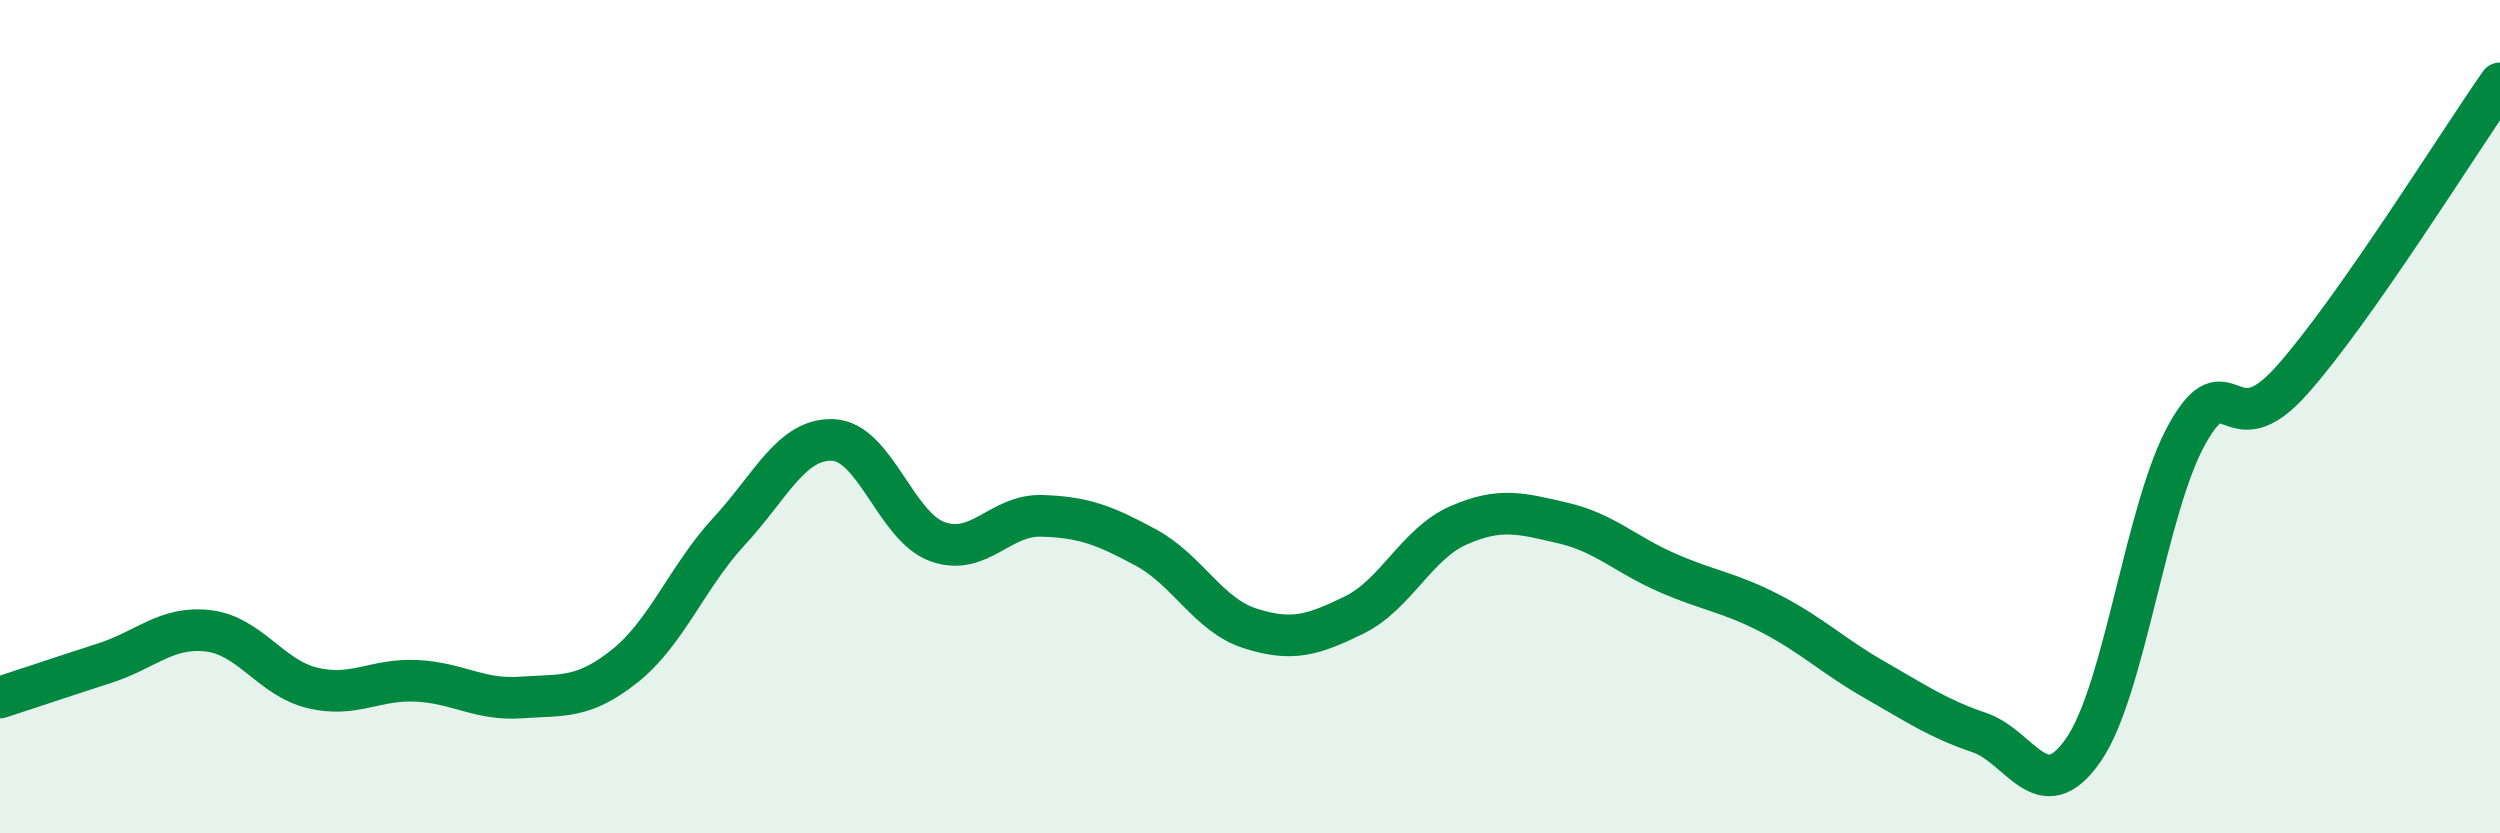 
    <svg width="60" height="20" viewBox="0 0 60 20" xmlns="http://www.w3.org/2000/svg">
      <path
        d="M 0,16.74 C 0.5,16.58 1.5,16.24 2.5,15.92 C 3.5,15.6 4,15.02 5,15.14 C 6,15.26 6.5,16.27 7.5,16.51 C 8.5,16.75 9,16.29 10,16.34 C 11,16.39 11.5,16.81 12.5,16.74 C 13.5,16.67 14,16.78 15,15.98 C 16,15.18 16.5,13.83 17.5,12.75 C 18.5,11.67 19,10.51 20,10.56 C 21,10.61 21.5,12.64 22.5,13 C 23.5,13.36 24,12.35 25,12.38 C 26,12.41 26.5,12.6 27.5,13.14 C 28.5,13.68 29,14.76 30,15.08 C 31,15.4 31.5,15.25 32.5,14.76 C 33.5,14.27 34,13.05 35,12.61 C 36,12.17 36.5,12.32 37.5,12.55 C 38.5,12.78 39,13.3 40,13.74 C 41,14.18 41.5,14.21 42.5,14.73 C 43.5,15.25 44,15.75 45,16.32 C 46,16.89 46.5,17.24 47.5,17.58 C 48.5,17.92 49,19.44 50,18 C 51,16.56 51.5,12.17 52.5,10.4 C 53.5,8.63 53.5,10.81 55,9.13 C 56.5,7.45 59,3.43 60,2L60 20L0 20Z"
        fill="#008740"
        opacity="0.1"
        stroke-linecap="round"
        stroke-linejoin="round"
      />
      <path
        d="M 0,16.74 C 0.5,16.58 1.5,16.24 2.5,15.92 C 3.5,15.6 4,15.02 5,15.14 C 6,15.26 6.5,16.27 7.5,16.51 C 8.5,16.75 9,16.29 10,16.34 C 11,16.39 11.5,16.81 12.5,16.74 C 13.5,16.67 14,16.78 15,15.98 C 16,15.18 16.5,13.83 17.5,12.75 C 18.5,11.67 19,10.51 20,10.56 C 21,10.61 21.5,12.64 22.5,13 C 23.5,13.36 24,12.35 25,12.38 C 26,12.41 26.5,12.6 27.5,13.14 C 28.5,13.68 29,14.76 30,15.08 C 31,15.4 31.5,15.25 32.5,14.76 C 33.5,14.27 34,13.05 35,12.61 C 36,12.17 36.5,12.32 37.5,12.55 C 38.5,12.78 39,13.3 40,13.74 C 41,14.18 41.5,14.21 42.5,14.73 C 43.5,15.25 44,15.75 45,16.32 C 46,16.89 46.5,17.24 47.5,17.58 C 48.5,17.92 49,19.44 50,18 C 51,16.56 51.5,12.17 52.5,10.4 C 53.5,8.63 53.5,10.81 55,9.13 C 56.5,7.45 59,3.43 60,2"
        stroke="#008740"
        stroke-width="1"
        fill="none"
        stroke-linecap="round"
        stroke-linejoin="round"
      />
    </svg>
  
